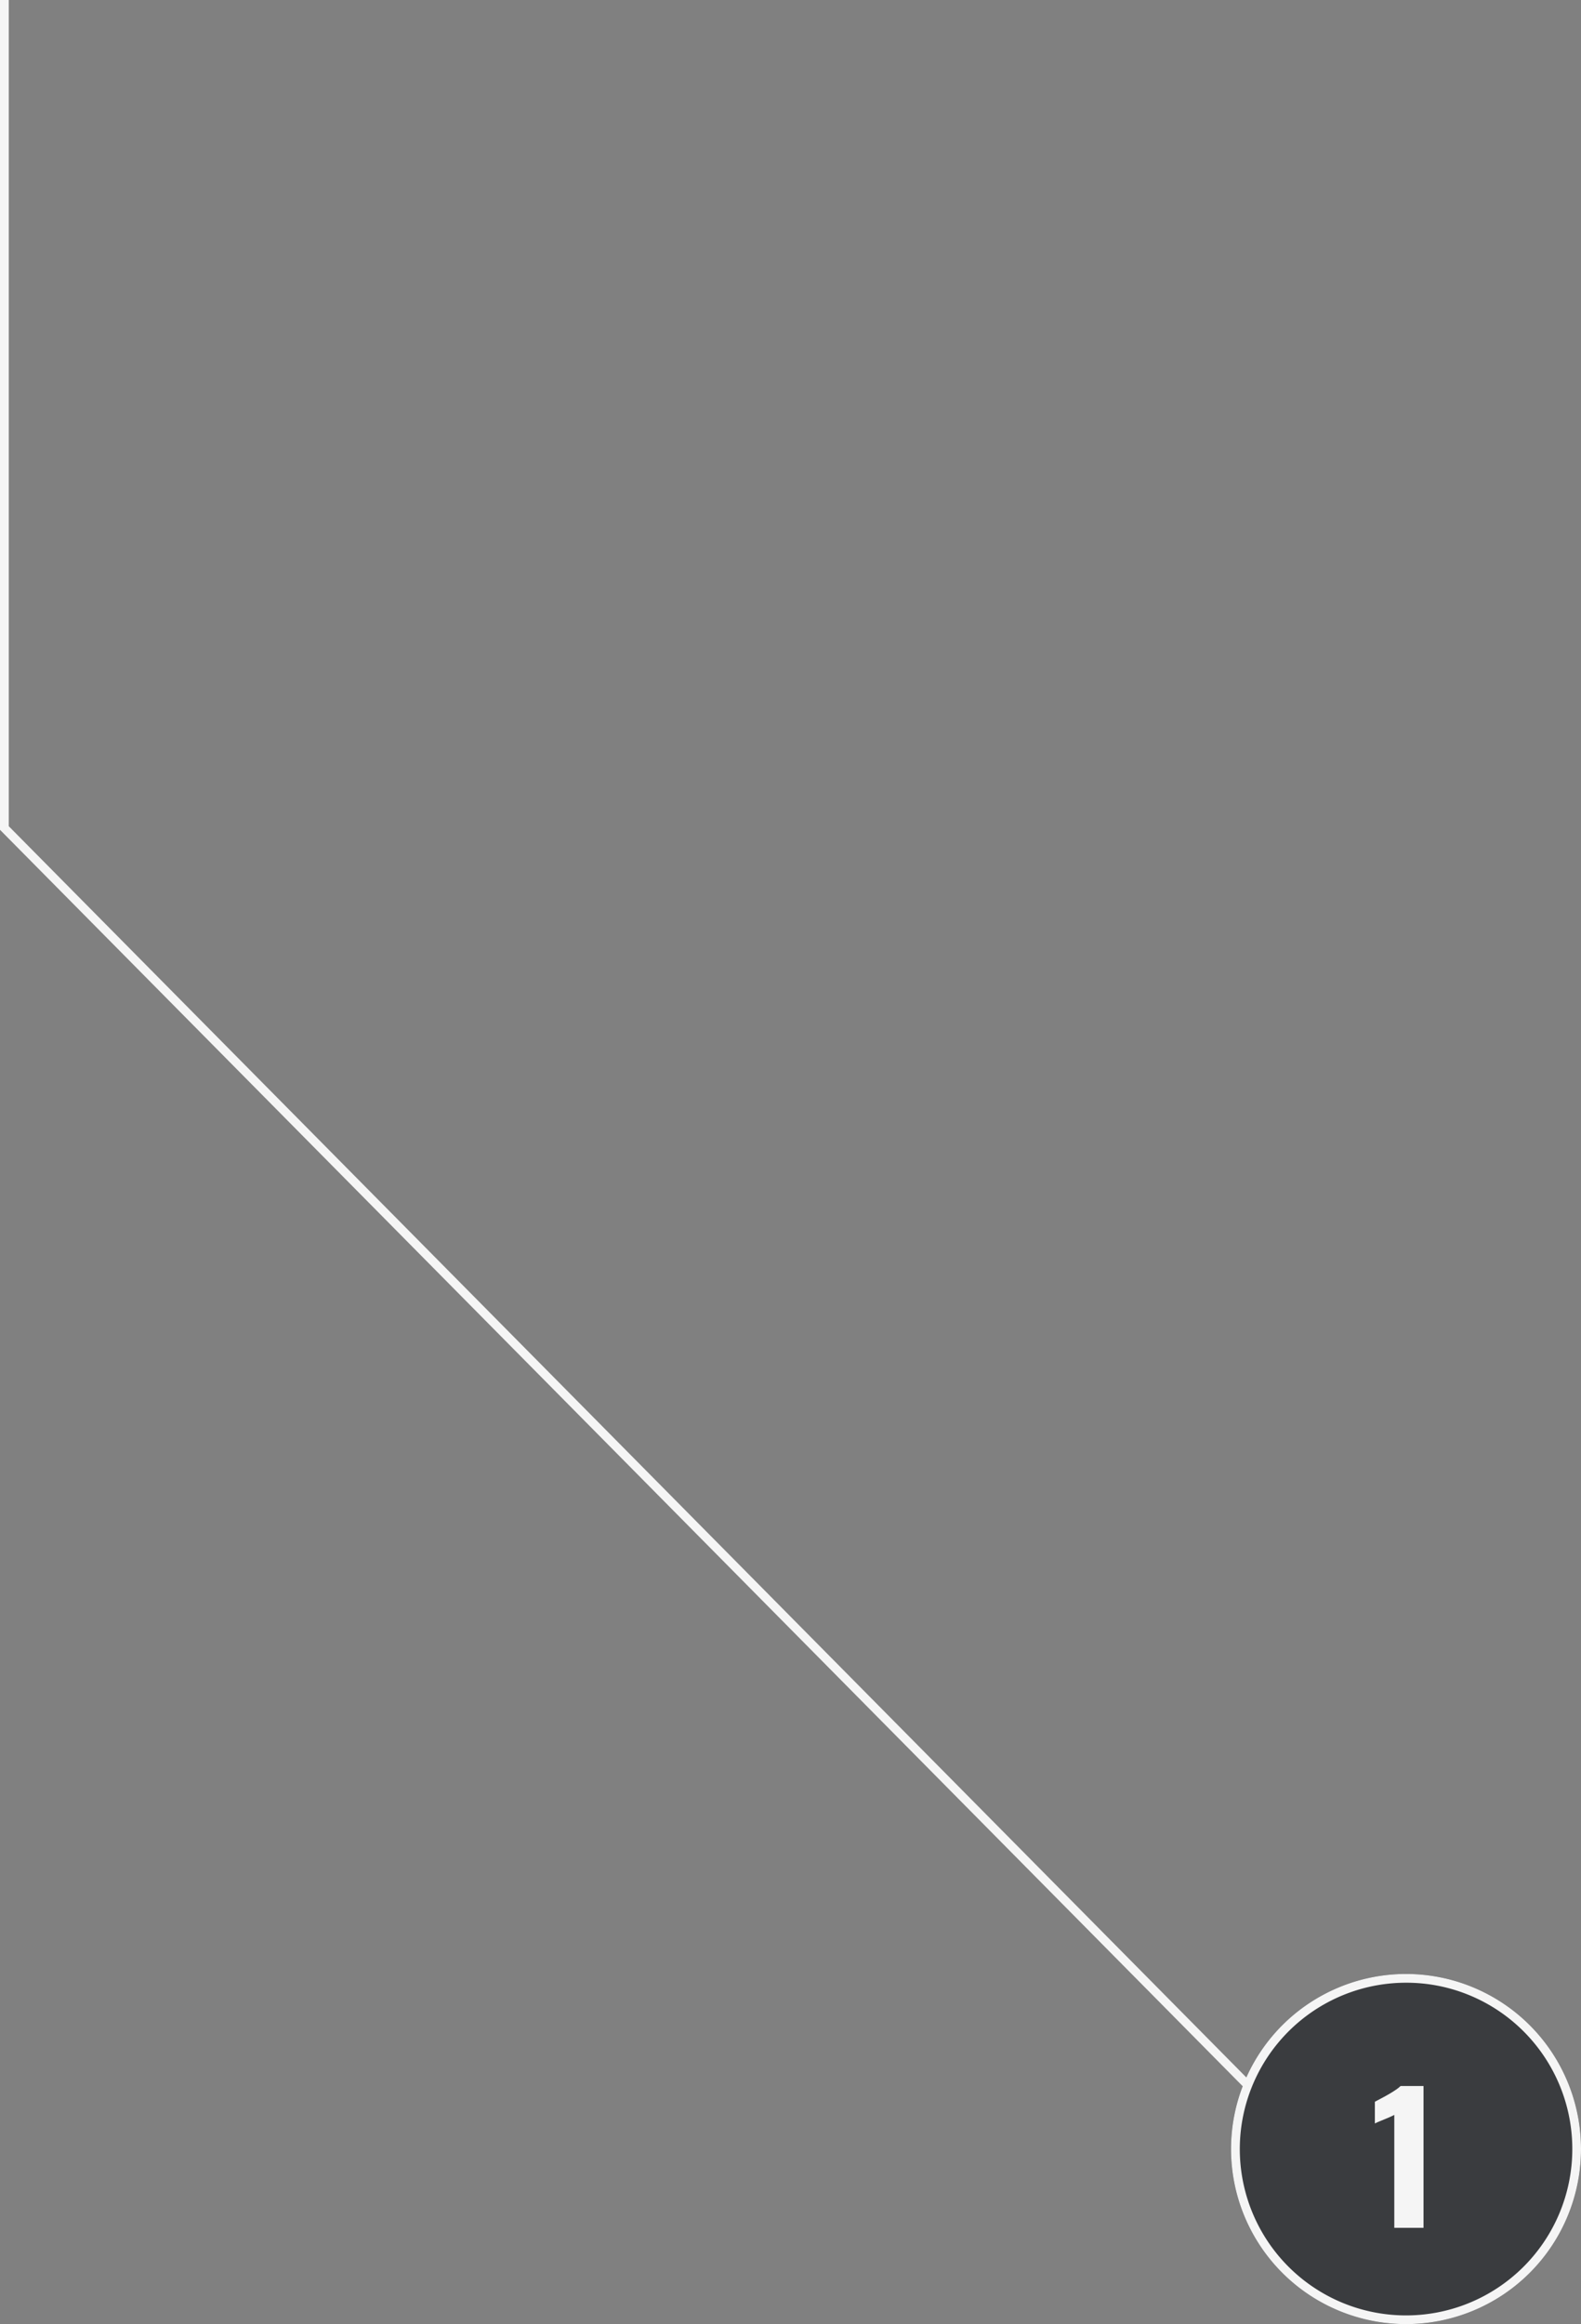<svg xmlns="http://www.w3.org/2000/svg" width="180.702" height="265.5" viewBox="0 0 180.702 265.5">
  <rect x="0" y="0" width="180.702" height="265.5" fill="#808080" stroke="none"/>
  <g id="グループ_15709" data-name="グループ 15709" transform="translate(-233.298 -1124.5)">
    <g id="グループ_14987" data-name="グループ 14987" transform="translate(2 197)">
      <circle id="楕円形_109" data-name="楕円形 109" cx="20" cy="20" r="20" transform="translate(372 1153)" fill="#3a3c3f"/>
      <path id="楕円形_109_-_アウトライン" data-name="楕円形 109 - アウトライン" d="M20,1a19.005,19.005,0,0,0-7.4,36.507A19.005,19.005,0,0,0,27.4,2.493,18.88,18.88,0,0,0,20,1m0-1A20,20,0,1,1,0,20,20,20,0,0,1,20,0Z" transform="translate(372 1153)" fill="#f5f5f5"/>
      <path id="パス_17021" data-name="パス 17021" d="M2.66,0V-12.9q-.22.12-.5.24l-.59.25-.6.25q-.29.12-.53.24V-14.4q.22-.12.62-.33t.86-.47q.46-.26.86-.53a4.192,4.192,0,0,0,.6-.47H6V0Z" transform="translate(388 1182)" fill="#f5f5f5"/>
    </g>
    <path id="パス_16887" data-name="パス 16887" d="M-5944.488-10829.606l-142.214-143.71v-94.795h1v94.383l141.925,143.419Z" transform="translate(6320 12192.611)" fill="#f5f5f5"/>
  </g>
</svg>
